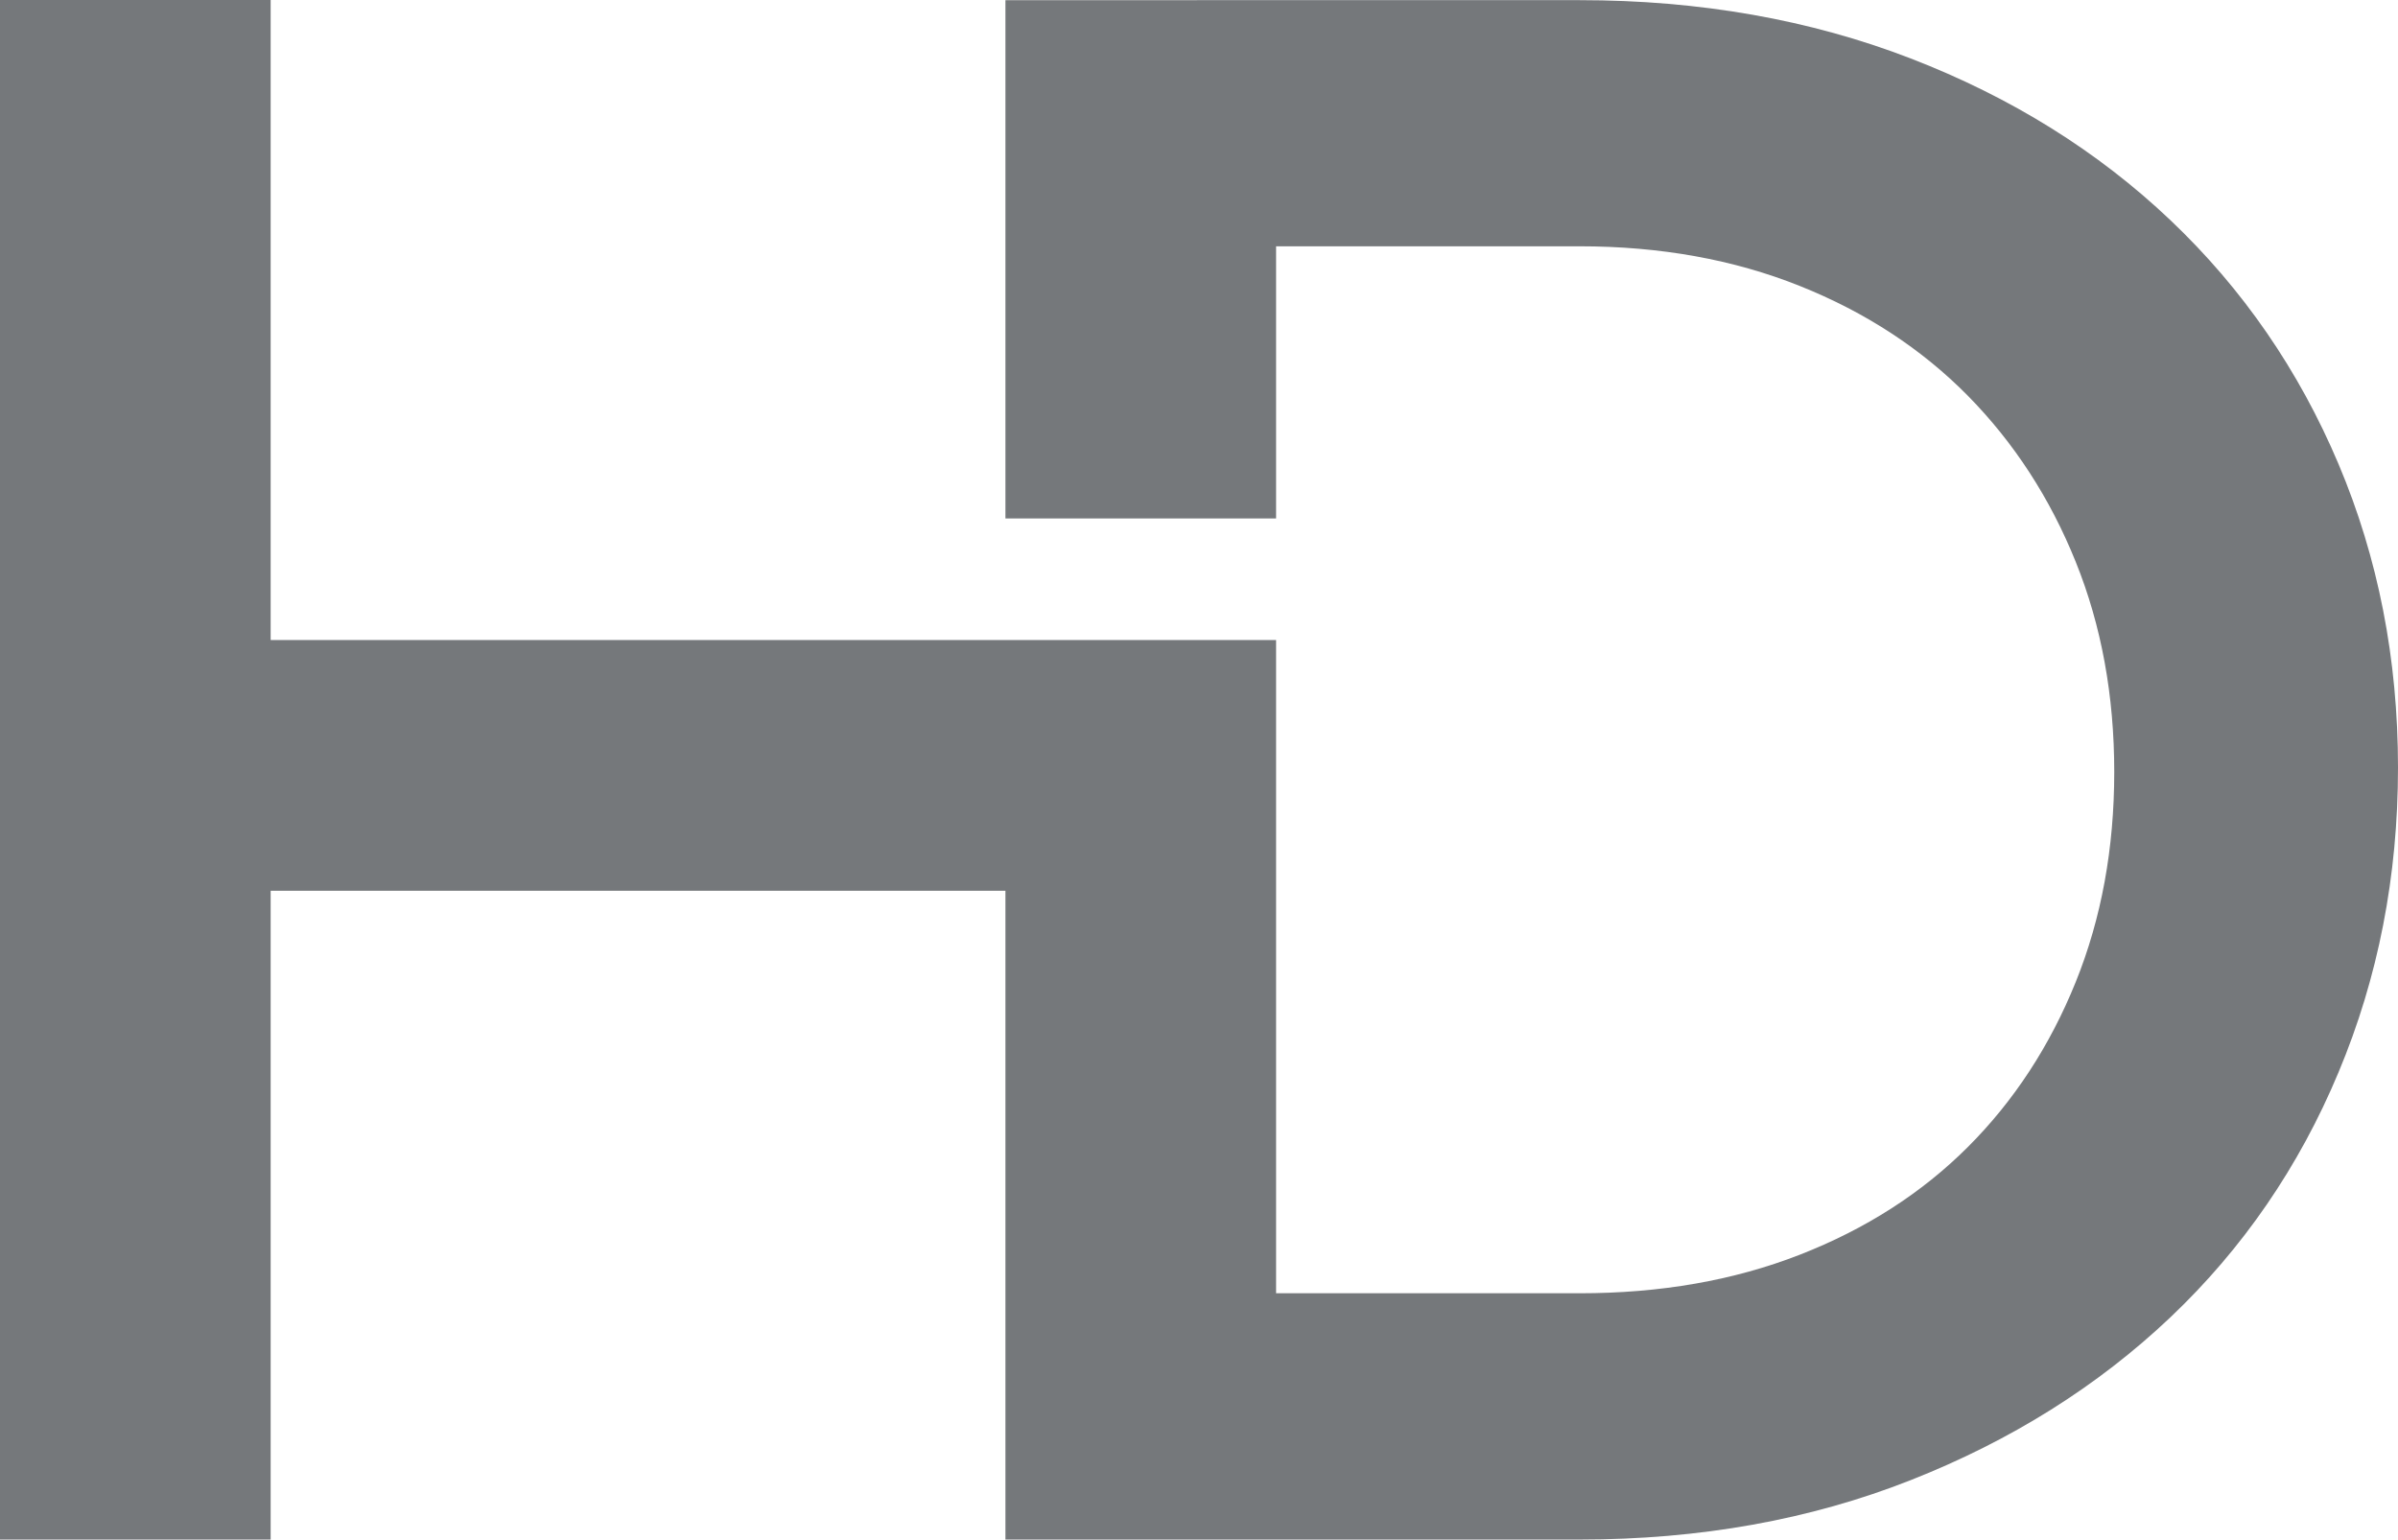 <?xml version="1.0" encoding="UTF-8"?><svg xmlns="http://www.w3.org/2000/svg" viewBox="0 0 150.09 96.39"><defs><style>.d{fill:#75787b;}</style></defs><g id="a"/><g id="b"><g id="c"><path class="d" d="M150.09,48.06c0-6.79-1.24-13.13-3.72-19-2.48-5.87-5.99-10.97-10.53-15.28-4.54-4.31-9.96-7.69-16.25-10.12-6.29-2.43-13.2-3.65-20.72-3.65H62.93V32.46h16.94V15.42h19c5.05,0,9.64,.83,13.77,2.48,4.13,1.65,7.64,3.95,10.53,6.88,2.89,2.94,5.14,6.4,6.75,10.4,1.61,3.99,2.41,8.38,2.41,13.15s-.8,9.16-2.41,13.15c-1.61,3.99-3.86,7.44-6.75,10.33-2.89,2.89-6.4,5.14-10.53,6.75-4.13,1.61-8.72,2.41-13.77,2.41h-19V40.07H16.94V0H0V96.39H16.94V55.77H62.93v40.62h35.94c7.53,0,14.44-1.24,20.72-3.72,6.29-2.48,11.7-5.88,16.25-10.19,4.54-4.31,8.06-9.43,10.53-15.35,2.48-5.92,3.72-12.28,3.72-19.07Z"/></g></g></svg>